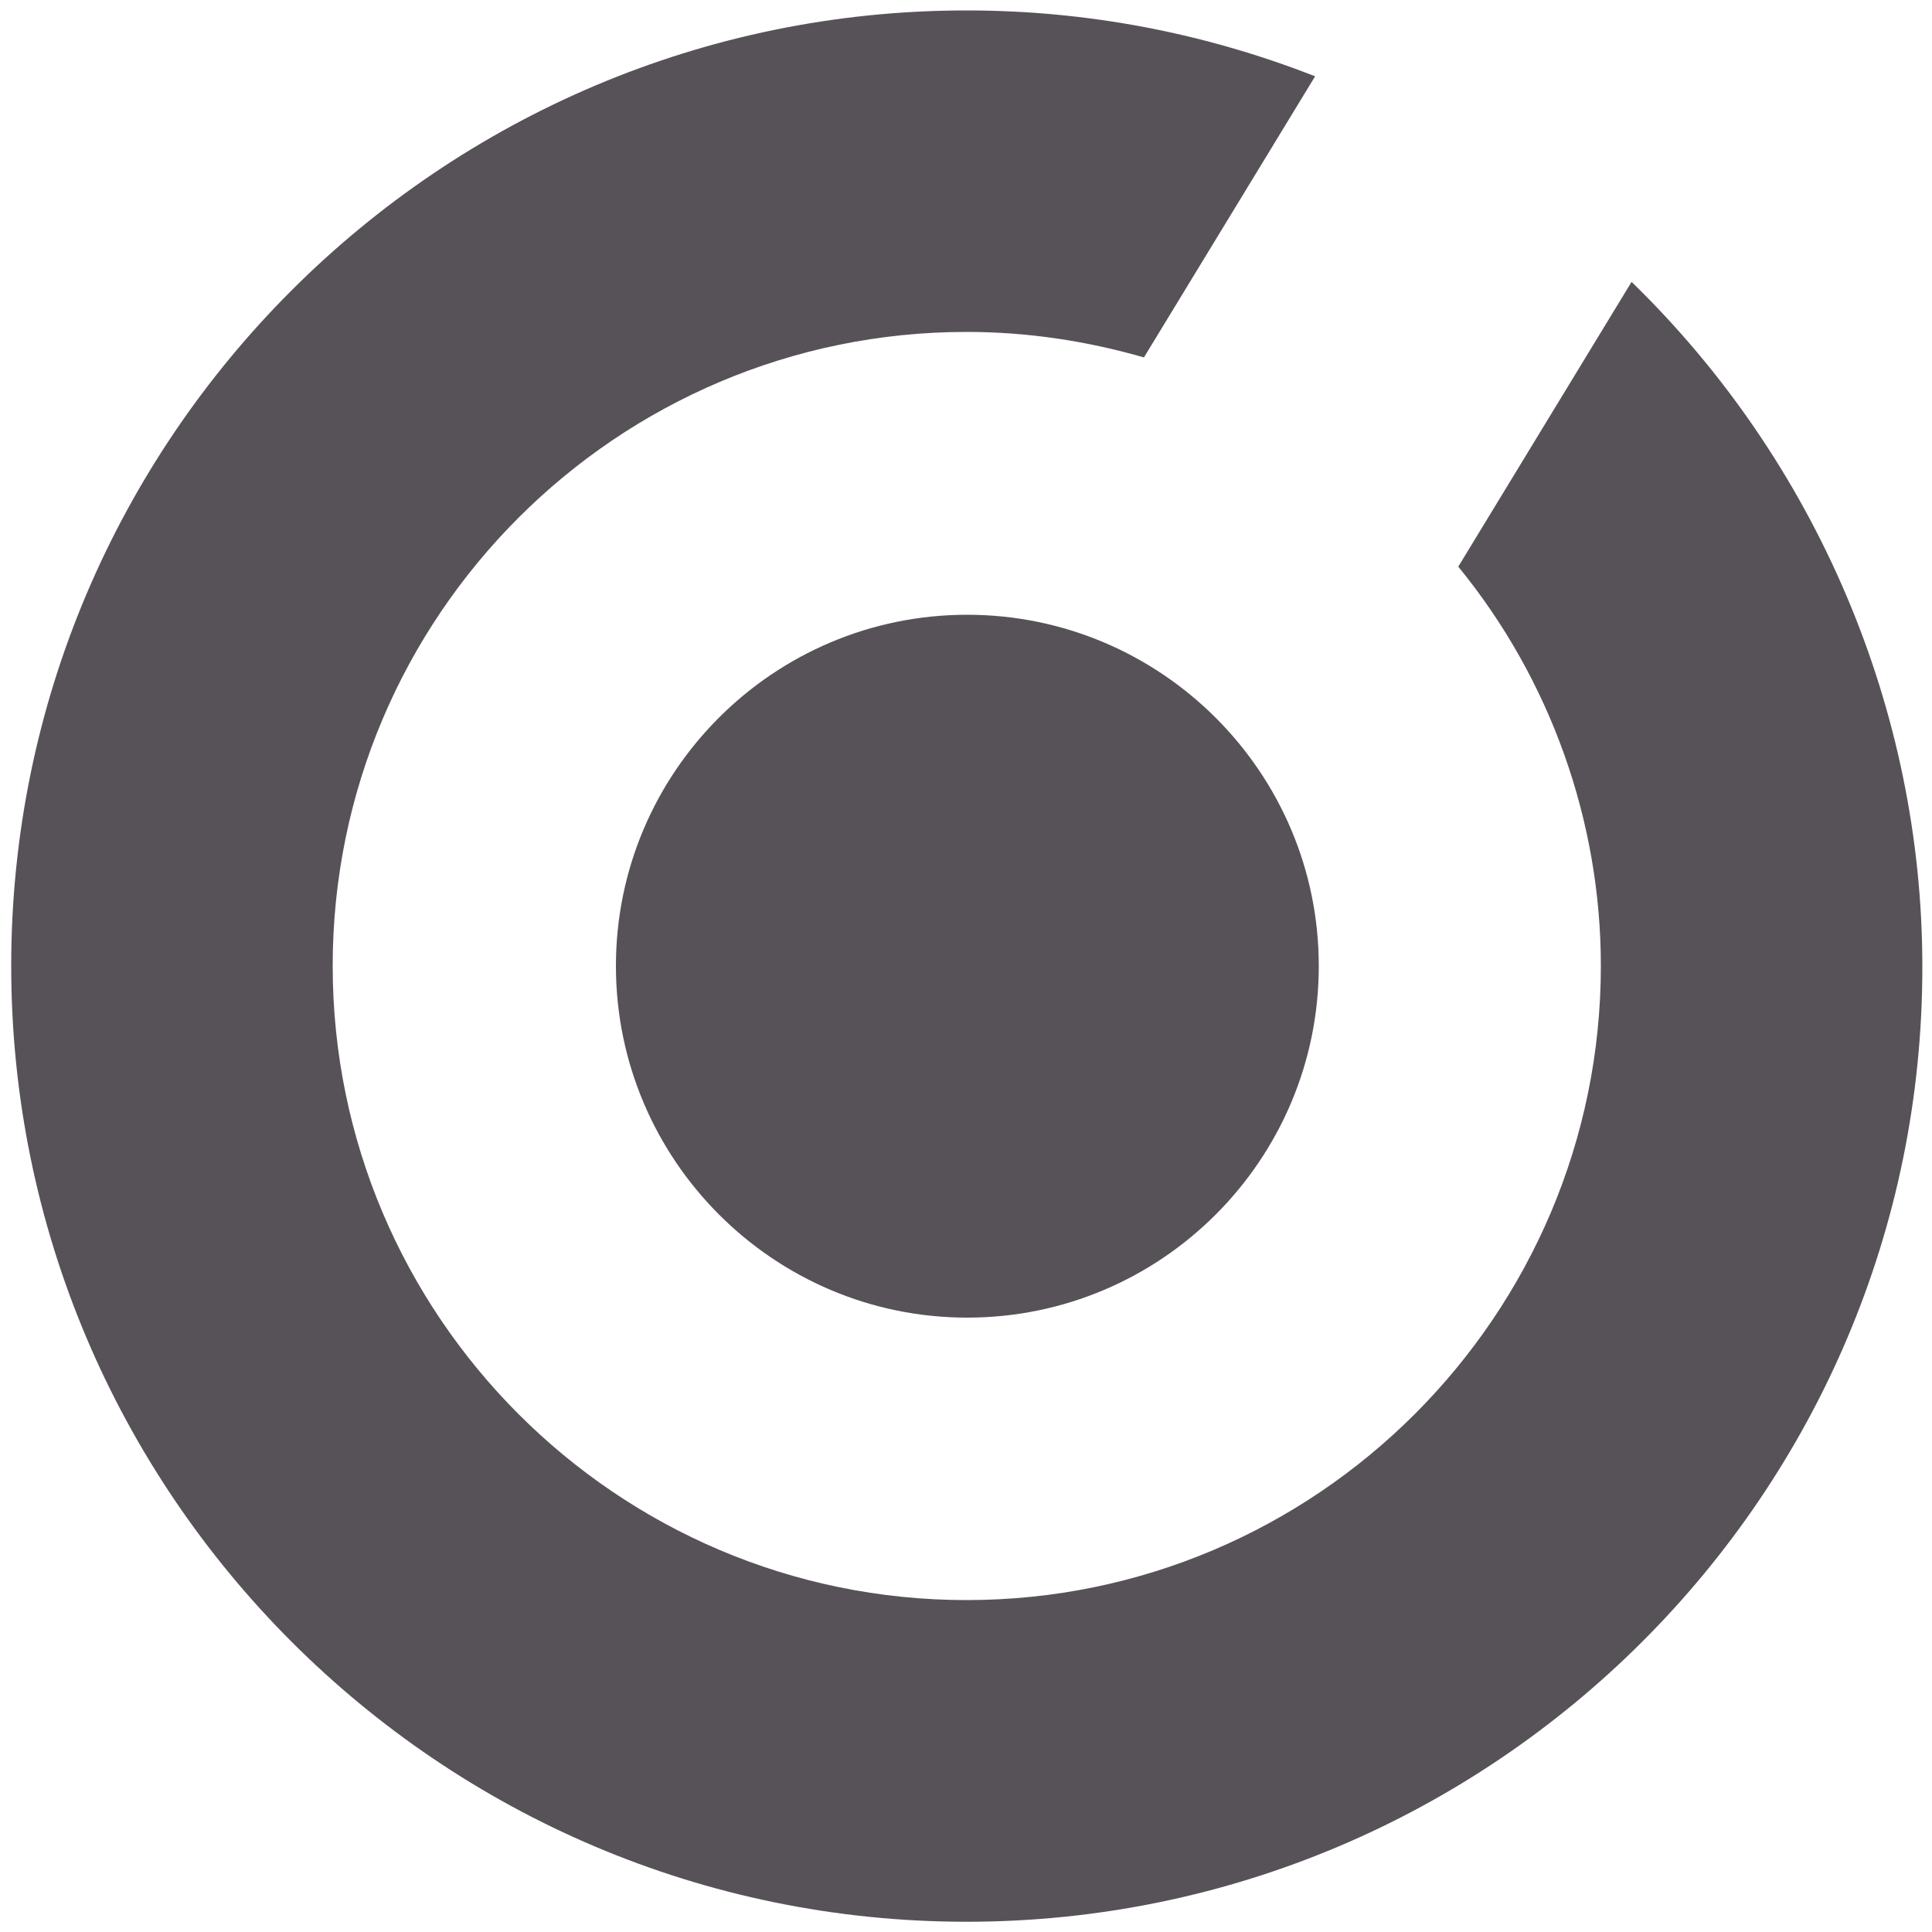 <?xml version="1.0" encoding="UTF-8" standalone="no"?>
<!-- Created with Inkscape (http://www.inkscape.org/) -->

<svg
   xmlns:dc="http://purl.org/dc/elements/1.1/"
   xmlns:cc="http://creativecommons.org/ns#"
   xmlns:rdf="http://www.w3.org/1999/02/22-rdf-syntax-ns#"
   xmlns:svg="http://www.w3.org/2000/svg"
   xmlns="http://www.w3.org/2000/svg"
   xmlns:sodipodi="http://sodipodi.sourceforge.net/DTD/sodipodi-0.dtd"
   xmlns:inkscape="http://www.inkscape.org/namespaces/inkscape"
   width="10mm"
   height="10mm"
   viewBox="0 0 10 10"
   version="1.1"
   id="svg4586"
   inkscape:version="0.92.3 (2405546, 2018-03-11)"
   sodipodi:docname="rotating_oe.svg">
  <defs
     id="defs4580" />
  <sodipodi:namedview
     id="base"
     pagecolor="#ffffff"
     bordercolor="#666666"
     borderopacity="1.0"
     inkscape:pageopacity="0.0"
     inkscape:pageshadow="2"
     inkscape:zoom="22.4"
     inkscape:cx="31.783854"
     inkscape:cy="23.142304"
     inkscape:document-units="mm"
     inkscape:current-layer="layer1"
     showgrid="false"
     inkscape:window-width="2254"
     inkscape:window-height="1416"
     inkscape:window-x="262"
     inkscape:window-y="215"
     inkscape:window-maximized="0" />
  <g
     inkscape:label="Ebene 1"
     inkscape:groupmode="layer"
     id="layer1"
     transform="translate(0,-287)">
    <path
       class="st0"
       d="m 5.006,293.82 c -1.003,0 -1.818,-0.818 -1.818,-1.82 0,-1.003 0.815,-1.818 1.818,-1.818 1.003,0 1.82,0.815 1.82,1.818 0,1.003 -0.815,1.82 -1.82,1.82 z"
       id="path18"
       inkscape:connector-curvature="0"
       style="fill:#575258;stroke-width:0.265;fill-opacity:1" />
    <path
       class="st0"
       d="m 5.003,296.947 c -2.728,0 -4.945,-2.22 -4.945,-4.948 0,-2.728 2.22,-4.945 4.945,-4.945 0.622,0 1.23,0.116 1.804,0.341 l -0.886,1.455 c -0.302,-0.087 -0.609,-0.132 -0.918,-0.132 -1.81,0 -3.281,1.471 -3.281,3.281 0,1.81 1.471,3.283 3.281,3.283 1.81,0 3.283,-1.474 3.283,-3.283 0,-0.751 -0.262,-1.484 -0.738,-2.066 l 0.897,-1.474 c 0.958,0.931 1.505,2.217 1.505,3.543 0.003,2.725 -2.217,4.945 -4.948,4.945 z"
       id="path20"
       inkscape:connector-curvature="0"
       style="fill:#575258;stroke-width:0.265;fill-opacity:1" />
  </g>
</svg>
